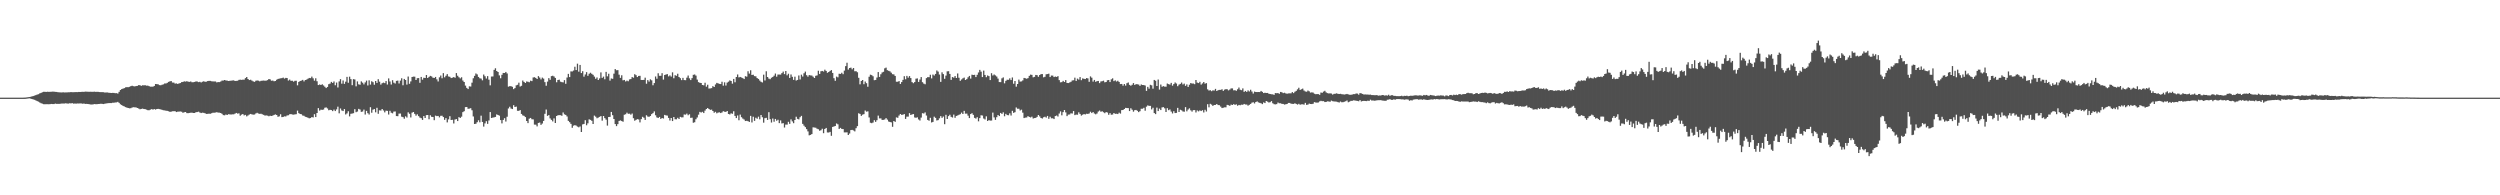 <svg xmlns="http://www.w3.org/2000/svg" width="1920" height="150"><path fill="#4f4f4f" d="M0 74.995h1v1H0zM1 74.995h1v1H1zM2 74.996h1v1H2zM3 74.996h1v1H3zM4 74.996h1v1H4zM5 74.995h1v1H5zM6 74.996h1v1H6zM7 74.994h1v1H7zM8 74.996h1v1H8zM9 74.995h1v1H9zM10 74.995h1v1H10zM11 74.996h1v1H11zM12 74.995h1v1H12zM13 74.996h1v1H13zM14 74.996h1v1H14zM15 74.996h1v1H15zM16 74.996h1v1H16zM17 74.995h1v1H17zM18 74.97h1v1H18zM19 74.908h1v1H19zM20 74.815h1v1H20zM21 74.669h1v1H21zM22 74.501h1v1.018H22zM23 74.321h1v1.412H23zM24 74.035h1v2.02H24zM25 73.763h1v2.552H25zM26 73.431h1v3.199H26zM27 73.071h1v4.013H27zM28 72.647h1v4.967H28zM29 72.361h1v5.721H29zM30 71.733h1v6.965H30zM31 71.371h1v7.881H31zM32 70.865h1v8.763H32zM33 70.48h1v9.541H33zM34 70.497h1v9.563H34zM35 70.609h1v9.435H35zM36 70.443h1v9.561H36zM37 70.559h1v9.522H37zM38 70.487h1v9.467H38zM39 70.461h1v9.336H39zM40 70.353h1v9.562H40zM41 70.402h1v9.504H41zM42 70.569h1v9.012H42zM43 70.588h1v9.168H43zM44 70.798h1v8.959H44zM45 70.901h1v8.86H45zM46 70.981h1v8.68H46zM47 71.003h1v8.486H47zM48 70.882h1v8.634H48zM49 71h1v8.508H49zM50 70.972h1v8.324H50zM51 70.944h1v8.544H51zM52 70.85h1v8.733H52zM53 70.864h1v8.46H53zM54 70.729h1v8.695H54zM55 70.826h1v8.391H55zM56 70.811h1v8.782H56zM57 70.782h1v8.731H57zM58 70.706h1v8.932H58zM59 70.738h1v8.709H59zM60 70.618h1v8.919H60zM61 70.633h1v8.78H61zM62 70.552h1v8.919H62zM63 70.488h1v9.165H63zM64 70.549h1v8.962H64zM65 70.347h1v9.495H65zM66 70.381h1v9.375H66zM67 70.476h1v9.399H67zM68 70.481h1v9.556H68zM69 70.432h1v9.812H69zM70 70.509h1v9.747H70zM71 70.497h1v9.685H71zM72 70.416h1v9.513H72zM73 70.535h1v9.473H73zM74 70.497h1v9.539H74zM75 70.563h1v9.331H75zM76 70.705h1v9.108H76zM77 70.751h1v8.92H77zM78 70.737h1v9.053H78zM79 70.788h1v9.138H79zM80 71.051h1v8.601H80zM81 70.996h1v8.473H81zM82 70.996h1v8.327H82zM83 71.202h1v7.998H83zM84 71.337h1v7.819H84zM85 71.402h1v7.778H85zM86 71.331h1v7.577H86zM87 71.348h1v7.545H87zM88 71.591h1v7.107H88zM89 71.521h1v7.098H89zM90 71.905h1v6.333H90zM91 70.49h1v8.51H91zM92 69.116h1v10.985H92zM93 68.38h1v12.328H93zM94 68.047h1v13.331H94zM95 67.669h1v14.075H95zM96 67.088h1v15.174H96zM97 66.921h1v15.749H97zM98 66.945h1v16.022H98zM99 66.681h1v16.52H99zM100 66.128h1v16.968H100zM101 65.826h1v16.77H101zM102 66.221h1v16.113H102zM103 66.372h1v16.073H103zM104 66.074h1v16.43H104zM105 65.945h1v17.022H105zM106 65.406h1v17.936H106zM107 65.433h1v18.463H107zM108 65.946h1v17.692H108zM109 65.473h1v17.911H109zM110 65.524h1v18.172H110zM111 65.415h1v18.406H111zM112 65.804h1v18.413H112zM113 65.746h1v18.873H113zM114 66.13h1v18.55H114zM115 66.565h1v17.635H115zM116 66.537h1v17.28H116zM117 66.559h1v17.6H117zM118 66.012h1v17.726H118zM119 64.525h1v19.638H119zM120 64.639h1v19.066H120zM121 64.766h1v18.849H121zM122 65.363h1v18.464H122zM123 65.475h1v18.533H123zM124 65.055h1v19.315H124zM125 64.769h1v19.917H125zM126 64.104h1v20.69H126zM127 64.121h1v20.912H127zM128 63.595h1v21.563H128zM129 62.859h1v22.616H129zM130 62.442h1v23.471H130zM131 62.238h1v23.525H131zM132 63.373h1v22.069H132zM133 63.429h1v21.99H133zM134 64.23h1v21.189H134zM135 64.068h1v22.004H135zM136 64.461h1v21.288H136zM137 64.048h1v21.649H137zM138 63.799h1v21.794H138zM139 63.065h1v22.762H139zM140 62.929h1v23.724H140zM141 62.466h1v23.774H141zM142 62.672h1v23.328H142zM143 62.37h1v24.519H143zM144 62.723h1v24.198H144zM145 62.858h1v23.885H145zM146 62.563h1v23.995H146zM147 63.158h1v23.393H147zM148 63.109h1v23.667H148zM149 62.932h1v23.859H149zM150 62.523h1v23.643H150zM151 62.632h1v23.426H151zM152 63.053h1v22.692H152zM153 62.818h1v23.634H153zM154 63.325h1v23.49H154zM155 62.769h1v23.749H155zM156 62.422h1v24.24H156zM157 62.834h1v24.16H157zM158 62.715h1v24.766H158zM159 62.27h1v25.162H159zM160 62.082h1v25.212H160zM161 62.129h1v25.28H161zM162 62.423h1v24.579H162zM163 62.514h1v24.053H163zM164 62.563h1v24.016H164zM165 62.556h1v23.862H165zM166 63.259h1v22.89H166zM167 63.017h1v23.443H167zM168 63.062h1v23.464H168zM169 62.607h1v24.156H169zM170 61.878h1v25.524H170zM171 61.853h1v26.574H171zM172 61.452h1v27.129H172zM173 61.773h1v26.185H173zM174 61.886h1v26.456H174zM175 62.23h1v25.486H175zM176 62.04h1v25.793H176zM177 61.957h1v26.018H177zM178 61.779h1v26.03H178zM179 61.694h1v26.104H179zM180 62.193h1v25.126H180zM181 62.097h1v24.618H181zM182 62.019h1v25.239H182zM183 61.356h1v25.673H183zM184 61.206h1v27.667H184zM185 61.331h1v26.708H185zM186 61.202h1v26.358H186zM187 61.194h1v27.415H187zM188 60.008h1v28.196H188zM189 59.126h1v30.28H189zM190 60.654h1v28.017H190zM191 61.477h1v26.459H191zM192 61.223h1v26.296H192zM193 61.89h1v25.973H193zM194 62.505h1v25.565H194zM195 62.895h1v25.084H195zM196 62.026h1v25.099H196zM197 61.812h1v24.806H197zM198 61.953h1v25.254H198zM199 62.479h1v24.95H199zM200 62.053h1v25.289H200zM201 61.96h1v25.844H201zM202 61.859h1v26.367H202zM203 62.001h1v26.771H203zM204 61.905h1v26.701H204zM205 61.519h1v27.314H205zM206 60.65h1v28.627H206zM207 60.964h1v27.914H207zM208 62.009h1v27.094H208zM209 61.867h1v26.89H209zM210 62.417h1v25.827H210zM211 62.226h1v25.607H211zM212 61.215h1v27.111H212zM213 60.599h1v29.103H213zM214 60.374h1v28.994H214zM215 60.151h1v27.581H215zM216 60.017h1v29.954H216zM217 59.582h1v30.214H217zM218 60.357h1v28.976H218zM219 59.811h1v29.612H219zM220 59.95h1v28.712H220zM221 61.838h1v26.709H221zM222 61.111h1v26.665H222zM223 62.038h1v25.548H223zM224 62.003h1v25.956H224zM225 62.72h1v25.32H225zM226 62.037h1v25.814H226zM227 61.98h1v25.719H227zM228 65.556h1v19.374H228zM229 62.938h1v23.962H229zM230 62.207h1v25.353H230zM231 61.91h1v25.869H231zM232 61.335h1v27.389H232zM233 62.518h1v26.432H233zM234 61.433h1v28.28H234zM235 61.141h1v28.826H235zM236 60.476h1v29.919H236zM237 59.849h1v31.019H237zM238 60.016h1v30.671H238zM239 58.846h1v31.071H239zM240 60.18h1v30.033H240zM241 61.939h1v25.789H241zM242 60.093h1v29.8H242zM243 62.434h1v24.365H243zM244 65.319h1v17.739H244zM245 64.881h1v20.07H245zM246 65.287h1v18.93H246zM247 64.736h1v19.66H247zM248 65.637h1v18.48H248zM249 66.589h1v16.135H249zM250 67.648h1v14.846H250zM251 66.769h1v16.523H251zM252 64.679h1v20.01H252zM253 64.225h1v20.081H253zM254 62.861h1v21.674H254zM255 63.69h1v21.685H255zM256 62.542h1v21.608H256zM257 65.474h1v19.804H257zM258 63.368h1v20.628H258zM259 67.15h1v14.772H259zM260 62.521h1v24.507H260zM261 60.763h1v22.543H261zM262 64.274h1v20.549H262zM263 61.813h1v23.49H263zM264 64.424h1v19.337H264zM265 62.727h1v25.167H265zM266 59.011h1v28.098H266zM267 63.537h1v21.934H267zM268 58.905h1v30.467H268zM269 60.753h1v26.655H269zM270 65.449h1v21.725H270zM271 60.777h1v26.179H271zM272 61.034h1v22.834H272zM273 66.309h1v19.881H273zM274 62.534h1v23.14H274zM275 64.77h1v18.824H275zM276 65.064h1v19.048H276zM277 62.506h1v23.429H277zM278 63.505h1v22.174H278zM279 64.798h1v19.381H279zM280 63.287h1v24.683H280zM281 61.878h1v23.245H281zM282 65.622h1v21.291H282zM283 61.72h1v26.257H283zM284 64.995h1v17.358H284zM285 62.408h1v24.172H285zM286 63.129h1v21.097H286zM287 65.098h1v18.657H287zM288 62.212h1v24.041H288zM289 63.683h1v19.122H289zM290 60.834h1v26.579H290zM291 62.728h1v21.989H291zM292 64.995h1v19.869H292zM293 63.906h1v19.799H293zM294 63.415h1v21.438H294zM295 63.855h1v22.477H295zM296 62.284h1v22.689H296zM297 64.922h1v20.209H297zM298 60.233h1v27.728H298zM299 62.586h1v22.517H299zM300 64.948h1v21.61H300zM301 61.57h1v25.49H301zM302 63.51h1v22.215H302zM303 64.164h1v21.465H303zM304 62.084h1v27.04H304zM305 61.901h1v27.353H305zM306 64.109h1v23.153H306zM307 61.904h1v25.268H307zM308 60.091h1v29.534H308zM309 65.459h1v24.52H309zM310 60.634h1v30.537H310zM311 61.426h1v27.921H311zM312 64.962h1v25.303H312zM313 58.797h1v27.481H313zM314 64.349h1v23.024H314zM315 62.523h1v27.705H315zM316 59.143h1v27.382H316zM317 58.815h1v27.183H317zM318 58.872h1v28.553H318zM319 61.436h1v27.405H319zM320 60.035h1v27.77H320zM321 59.935h1v29.245H321zM322 63.578h1v26.757H322zM323 59.078h1v31.693H323zM324 61.168h1v30.939H324zM325 59.703h1v29.455H325zM326 59.888h1v30.75H326zM327 57.601h1v30.834H327zM328 59.927h1v28.387H328zM329 59.022h1v32.596H329zM330 58.283h1v30.255H330zM331 58.697h1v31.026H331zM332 59.672h1v30.161H332zM333 59.899h1v32.406H333zM334 59.105h1v29.697H334zM335 60.904h1v28.297H335zM336 62.554h1v26.465H336zM337 59.382h1v30.805H337zM338 58.016h1v30.93H338zM339 60.118h1v28.767H339zM340 56.151h1v33.761H340zM341 59.4h1v32.663H341zM342 58.157h1v32.572H342zM343 56.947h1v37.034H343zM344 58.745h1v32.933H344zM345 58.977h1v30.245H345zM346 59.974h1v32.168H346zM347 59.639h1v32.376H347zM348 59.173h1v35.643H348zM349 59.713h1v32.076H349zM350 56.127h1v35.323H350zM351 58.173h1v34.823H351zM352 59.318h1v30.665H352zM353 60.218h1v30.336H353zM354 59.344h1v30.268H354zM355 61.846h1v24.294H355zM356 62.98h1v22.429H356zM357 65.756h1v16.513H357zM358 67.481h1v14.697H358zM359 68.421h1v15.122H359zM360 66.287h1v17.12H360zM361 66.48h1v16.622H361zM362 63.467h1v21.242H362zM363 60.115h1v29.314H363zM364 58.269h1v36.944H364zM365 56.434h1v38.592H365zM366 57.114h1v36.724H366zM367 59.067h1v33.294H367zM368 60.125h1v33.813H368zM369 60.346h1v28.496H369zM370 61.699h1v31.966H370zM371 57.254h1v39.999H371zM372 58.591h1v36.187H372zM373 60.325h1v32.748H373zM374 58.46h1v36.689H374zM375 61.168h1v31.372H375zM376 65.513h1v20.535H376zM377 58.804h1v31.841H377zM378 58.729h1v31.58H378zM379 53.658h1v36.43H379zM380 52.418h1v37.369H380zM381 54.51h1v33.33H381zM382 55.303h1v33.021H382zM383 57.923h1v30.894H383zM384 60.103h1v32.127H384zM385 57.46h1v37.29H385zM386 56.036h1v36.089H386zM387 56.055h1v34.72H387zM388 55.249h1v38.111H388zM389 56.415h1v33.258H389zM390 66.546h1v16.735H390zM391 66.158h1v15.812H391zM392 66.217h1v17.118H392zM393 66.671h1v17.104H393zM394 68.463h1v12.319H394zM395 67.61h1v14.579H395zM396 65.531h1v16.337H396zM397 65.102h1v19.977H397zM398 63.47h1v21.664H398zM399 66.484h1v18.048H399zM400 65.88h1v21.625H400zM401 61.836h1v26.796H401zM402 62.937h1v26.068H402zM403 63.762h1v26.121H403zM404 62.547h1v30.377H404zM405 62.783h1v31.761H405zM406 63.199h1v27.933H406zM407 61.974h1v28.614H407zM408 62.298h1v29.281H408zM409 59.508h1v32.204H409zM410 59.296h1v36.412H410zM411 59.864h1v35.886H411zM412 60.662h1v36.417H412zM413 58.485h1v35.952H413zM414 59.532h1v34.598H414zM415 60.975h1v34.932H415zM416 59.586h1v35.309H416zM417 60.357h1v32.532H417zM418 63.095h1v24.308H418zM419 65.82h1v18.28H419zM420 62.668h1v26.297H420zM421 60.027h1v28.331H421zM422 61.275h1v29.63H422zM423 58.494h1v33.545H423zM424 58.166h1v35.06H424zM425 58.737h1v32.193H425zM426 59.872h1v34.586H426zM427 63.189h1v25.874H427zM428 61.462h1v27.075H428zM429 61.195h1v27.23H429zM430 62.699h1v25.771H430zM431 63.103h1v25.836H431zM432 63.258h1v23.138H432zM433 61.54h1v26.278H433zM434 64.364h1v23.924H434zM435 59.522h1v29.9H435zM436 56.748h1v36.096H436zM437 59.209h1v34.647H437zM438 54.815h1v40.314H438zM439 54.86h1v43.272H439zM440 54.159h1v42.375H440zM441 51.266h1v44.845H441zM442 53.825h1v42.649H442zM443 48.909h1v48.327H443zM444 55.02h1v42.779H444zM445 49.871h1v47.24H445zM446 56.108h1v45.245H446zM447 54.66h1v40.874H447zM448 58.896h1v36.308H448zM449 57.195h1v35.128H449zM450 55.392h1v40.817H450zM451 58.2h1v36.524H451zM452 56.626h1v35.047H452zM453 55.838h1v36.198H453zM454 56.659h1v36.094H454zM455 57.443h1v37.773H455zM456 58.834h1v29.96H456zM457 60.533h1v29.061H457zM458 59.505h1v31.311H458zM459 61.45h1v28.846H459zM460 60.218h1v29.511H460zM461 55.626h1v33.489H461zM462 59.826h1v32.841H462zM463 58.827h1v30.262H463zM464 60.88h1v29.827H464zM465 55.216h1v36.713H465zM466 58.648h1v37.811H466zM467 56.647h1v33.216H467zM468 61.913h1v27.846H468zM469 60.282h1v25.706H469zM470 60.497h1v27.986H470zM471 56.597h1v34.776H471zM472 53.028h1v42.28H472zM473 53.939h1v42.928H473zM474 53.844h1v41.472H474zM475 57.354h1v35.548H475zM476 59.819h1v32.645H476zM477 57.794h1v35.173H477zM478 61.719h1v31.798H478zM479 61.379h1v26.72H479zM480 62.561h1v25.215H480zM481 61.903h1v24.634H481zM482 62.414h1v25.008H482zM483 60.985h1v26.336H483zM484 60.701h1v27.375H484zM485 59.21h1v28.001H485zM486 59.688h1v31.067H486zM487 56.985h1v35.719H487zM488 57.761h1v34.279H488zM489 59.181h1v32.317H489zM490 58.332h1v33.392H490zM491 58.19h1v35.83H491zM492 61.39h1v30.115H492zM493 61.439h1v28.249H493zM494 61.346h1v29.048H494zM495 59.667h1v32.447H495zM496 64.307h1v24.23H496zM497 61.483h1v28.018H497zM498 62.654h1v27.122H498zM499 60.932h1v28.179H499zM500 61.671h1v25.972H500zM501 65.469h1v21.396H501zM502 63.789h1v21.741H502zM503 58.74h1v29.777H503zM504 60.456h1v29.711H504zM505 56.272h1v34.349H505zM506 58.222h1v31.588H506zM507 58.203h1v33.118H507zM508 56.223h1v34.388H508zM509 61.125h1v29.904H509zM510 57.611h1v30.632H510zM511 57.185h1v31.452H511zM512 56.936h1v31.863H512zM513 58.66h1v31.897H513zM514 57.925h1v34.625H514zM515 58.832h1v31.794H515zM516 55.554h1v37.424H516zM517 60.09h1v29.785H517zM518 57.748h1v33.858H518zM519 58.226h1v33.433H519zM520 56.608h1v33.841H520zM521 59.149h1v32.267H521zM522 60.067h1v29.665H522zM523 61.528h1v28.627H523zM524 59.824h1v30.282H524zM525 61.511h1v26.377H525zM526 61.604h1v26.475H526zM527 59.651h1v27.606H527zM528 58.032h1v30.509H528zM529 60.169h1v27.605H529zM530 61.483h1v29.026H530zM531 60.021h1v30.362H531zM532 57.436h1v36.806H532zM533 57.205h1v36.703H533zM534 58.038h1v33.577H534zM535 61.158h1v29.071H535zM536 63.057h1v25.021H536zM537 63.572h1v22.328H537zM538 63.733h1v22.692H538zM539 65.269h1v20.6H539zM540 65.545h1v21.273H540zM541 63.551h1v21.37H541zM542 66.567h1v17.162H542zM543 65.097h1v17.826H543zM544 67.975h1v15.716H544zM545 67.891h1v16.481H545zM546 67.682h1v16.493H546zM547 66.154h1v19.11H547zM548 66.819h1v19.755H548zM549 64.892h1v20.971H549zM550 63.634h1v23.396H550zM551 63.986h1v22.472H551zM552 64.39h1v21.906H552zM553 64.587h1v22.235H553zM554 62.775h1v23.621H554zM555 65.816h1v19.6H555zM556 63.252h1v22.568H556zM557 65.667h1v20.289H557zM558 63.441h1v21.806H558zM559 62.733h1v24.796H559zM560 61.762h1v26.158H560zM561 62.216h1v24.801H561zM562 64.252h1v23.154H562zM563 60.636h1v24.825H563zM564 63.163h1v25.862H564zM565 59.134h1v31.523H565zM566 57.184h1v31.515H566zM567 59.451h1v32.921H567zM568 59.081h1v28.95H568zM569 59.544h1v30.447H569zM570 60.028h1v31.048H570zM571 60.739h1v31.086H571zM572 58.537h1v34.417H572zM573 58.895h1v33.864H573zM574 54.733h1v38.349H574zM575 56.537h1v37.084H575zM576 53.97h1v35.019H576zM577 57.566h1v36.473H577zM578 57.41h1v32.217H578zM579 58.461h1v34.389H579zM580 58.618h1v31.807H580zM581 59.962h1v31.203H581zM582 60.597h1v29.012H582zM583 61.871h1v29.799H583zM584 62.843h1v25.453H584zM585 63.323h1v26.735H585zM586 57.369h1v36.859H586zM587 61.812h1v28.962H587zM588 54.755h1v35.696H588zM589 59.113h1v33.016H589zM590 60.38h1v25.81H590zM591 60.848h1v30.68H591zM592 59.689h1v34.397H592zM593 59.062h1v31.994H593zM594 58.126h1v35.353H594zM595 56.479h1v34.874H595zM596 58.869h1v33.879H596zM597 57.231h1v34.743H597zM598 57.227h1v37.33H598zM599 57.29h1v35.163H599zM600 56.148h1v38.684H600zM601 54.992h1v39.582H601zM602 56.946h1v41.012H602zM603 54.553h1v41.129H603zM604 57.831h1v37.842H604zM605 56.644h1v36.881H605zM606 59.857h1v35.288H606zM607 57.169h1v34.528H607zM608 58.967h1v34.291H608zM609 61.356h1v33.272H609zM610 58.879h1v33.28H610zM611 61.838h1v27.816H611zM612 61.366h1v29.912H612zM613 57.965h1v33.731H613zM614 61.019h1v28.975H614zM615 57.365h1v31.637H615zM616 58.795h1v36.316H616zM617 56.256h1v40.25H617zM618 55h1v42.633H618zM619 57.743h1v41.432H619zM620 58.876h1v42.035H620zM621 57.672h1v46.268H621zM622 57.919h1v45.685H622zM623 57.987h1v44.974H623zM624 58.867h1v38.925H624zM625 59.908h1v38.051H625zM626 58.205h1v39.882H626zM627 57.908h1v40.953H627zM628 54.32h1v44.978H628zM629 56.805h1v43.604H629zM630 54.731h1v45.33H630zM631 54.496h1v44.358H631zM632 54.915h1v47.372H632zM633 53.484h1v45.592H633zM634 54.475h1v43.783H634zM635 55.894h1v45.843H635zM636 55.295h1v46.515H636zM637 54.484h1v46.782H637zM638 53.811h1v50.491H638zM639 56.026h1v41.455H639zM640 60.043h1v37.065H640zM641 62.055h1v34.701H641zM642 58.854h1v35.948H642zM643 59.396h1v36.114H643zM644 56.611h1v42.416H644zM645 56.757h1v41.438H645zM646 55.863h1v43.141H646zM647 56.992h1v42.157H647zM648 54.213h1v47.449H648zM649 50.792h1v50.889H649zM650 48.203h1v53.448H650zM651 53.44h1v50.255H651zM652 52.236h1v50.292H652zM653 51.925h1v47.952H653zM654 53.224h1v46.514H654zM655 52.243h1v47.951H655zM656 54.716h1v46.199H656zM657 54.685h1v43.777H657zM658 55.493h1v41.372H658zM659 59.736h1v27.245H659zM660 64.784h1v22.694H660zM661 62.142h1v26.831H661zM662 61.442h1v26.601H662zM663 64.666h1v22.97H663zM664 62.634h1v22.275H664zM665 63.902h1v21.864H665zM666 66.621h1v18.858H666zM667 58.927h1v31.292H667zM668 57.367h1v36.882H668zM669 57.706h1v36.927H669zM670 58.596h1v35.521H670zM671 61.579h1v30.75H671zM672 61.366h1v32.205H672zM673 59.568h1v32.757H673zM674 55.324h1v33.453H674zM675 59.079h1v31.865H675zM676 57.045h1v33.893H676zM677 55.648h1v36.438H677zM678 55.151h1v36.883H678zM679 52.459h1v39.278H679zM680 51.911h1v38.8H680zM681 53.919h1v37.956H681zM682 54.374h1v38.941H682zM683 54.808h1v38.892H683zM684 55.797h1v38.23H684zM685 57.006h1v40.366H685zM686 57.128h1v35.808H686zM687 58.314h1v35.267H687zM688 62.782h1v27.373H688zM689 62.797h1v27.679H689zM690 62.238h1v26.466H690zM691 64.457h1v23.089H691zM692 63.015h1v25.218H692zM693 61.359h1v26.725H693zM694 58.546h1v29.072H694zM695 60.858h1v30.472H695zM696 58.244h1v31.36H696zM697 59.653h1v29.874H697zM698 58.425h1v28.463H698zM699 59.96h1v28.368H699zM700 63.078h1v24.767H700zM701 63.874h1v23.749H701zM702 63.015h1v27.223H702zM703 60.417h1v30.029H703zM704 60.189h1v29.897H704zM705 62.914h1v28.826H705zM706 61.082h1v31.511H706zM707 59.162h1v31.177H707zM708 63.113h1v23.804H708zM709 64.182h1v22.989H709zM710 64.702h1v21.619H710zM711 59.998h1v28.731H711zM712 59.24h1v32.862H712zM713 59.283h1v33.422H713zM714 57.398h1v33.05H714zM715 60.232h1v33.799H715zM716 57.268h1v36.353H716zM717 58.024h1v31.59H717zM718 56.781h1v33.764H718zM719 54.099h1v38.438H719zM720 54.978h1v37.299H720zM721 57.256h1v33.599H721zM722 62.87h1v26.337H722zM723 55.558h1v34.962H723zM724 56.917h1v32.576H724zM725 60.513h1v34.849H725zM726 58.06h1v30.129H726zM727 54.782h1v36.588H727zM728 54.684h1v34.514H728zM729 56.785h1v31.344H729zM730 61.353h1v28.42H730zM731 59.169h1v31.095H731zM732 59.63h1v28.399H732zM733 58.429h1v32.032H733zM734 59.908h1v29.117H734zM735 56.415h1v32.25H735zM736 59.681h1v28.496H736zM737 62.053h1v25.672H737zM738 61.03h1v25.449H738zM739 60.158h1v27.373H739zM740 59.618h1v25.521H740zM741 61.45h1v25.833H741zM742 60.793h1v26.439H742zM743 59.321h1v29.51H743zM744 58.338h1v32.353H744zM745 60.367h1v27.218H745zM746 57.334h1v29.617H746zM747 57.595h1v30.62H747zM748 57.472h1v33.052H748zM749 59.212h1v31.852H749zM750 57.467h1v32.564H750zM751 55.676h1v37.532H751zM752 53.671h1v37.051H752zM753 55.033h1v33.498H753zM754 59.204h1v29.51H754zM755 54.23h1v36.827H755zM756 57.549h1v34.202H756zM757 59.274h1v30.068H757zM758 57.939h1v34.993H758zM759 58.48h1v33.792H759zM760 61.486h1v31.126H760zM761 56.216h1v36.353H761zM762 57.933h1v28.555H762zM763 57.202h1v32.962H763zM764 57.881h1v34.179H764zM765 58.803h1v31.202H765zM766 60.347h1v27.965H766zM767 63.042h1v26.094H767zM768 63.063h1v23.646H768zM769 60.171h1v27.337H769zM770 59.431h1v26.833H770zM771 64.014h1v25.302H771zM772 62.13h1v25.311H772zM773 61.242h1v27.117H773zM774 61.304h1v27.204H774zM775 60.176h1v26.849H775zM776 61.472h1v27.264H776zM777 59.478h1v25.618H777zM778 64.285h1v22.405H778zM779 62.188h1v23.997H779zM780 66.571h1v15.956H780zM781 64.535h1v18.983H781zM782 61.133h1v22.369H782zM783 62.69h1v22.126H783zM784 62.529h1v21.705H784zM785 61.729h1v24.784H785zM786 59.85h1v30.811H786zM787 60.103h1v30.218H787zM788 60.459h1v29.773H788zM789 60.004h1v29.179H789zM790 58.241h1v31.558H790zM791 57.27h1v32.942H791zM792 57.518h1v32.064H792zM793 59.38h1v31.669H793zM794 59.023h1v31.631H794zM795 57.546h1v32.977H795zM796 57.753h1v31.981H796zM797 58.983h1v29.357H797zM798 57.596h1v31.794H798zM799 56.913h1v33.695H799zM800 56.865h1v34.147H800zM801 59.411h1v30.648H801zM802 58.997h1v30.641H802zM803 57.018h1v33.315H803zM804 56.895h1v32.121H804zM805 56.601h1v34.629H805zM806 59.187h1v30.485H806zM807 58.004h1v32.855H807zM808 58.041h1v32.782H808zM809 59.182h1v32.284H809zM810 58.781h1v30.379H810zM811 59.074h1v29.67H811zM812 58.487h1v31.029H812zM813 61.564h1v25.649H813zM814 63.247h1v22.332H814zM815 63.098h1v25.456H815zM816 62.127h1v23.998H816zM817 62.959h1v21.514H817zM818 61.49h1v24.838H818zM819 63.703h1v25.494H819zM820 63.8h1v24.205H820zM821 63.31h1v24.61H821zM822 62.819h1v24.199H822zM823 61.804h1v25.382H823zM824 61.646h1v23.643H824zM825 59.628h1v28.812H825zM826 62.168h1v25.845H826zM827 60.374h1v27.759H827zM828 61.135h1v25.154H828zM829 59.21h1v28.27H829zM830 61.576h1v27.203H830zM831 60.213h1v27.923H831zM832 60.541h1v27.075H832zM833 60.732h1v27.19H833zM834 59.933h1v27.421H834zM835 60.188h1v27.291H835zM836 62.808h1v24.357H836zM837 58.665h1v27.143H837zM838 59.635h1v27.19H838zM839 62.679h1v23.377H839zM840 61.409h1v25.784H840zM841 62.845h1v24.961H841zM842 62.287h1v24.891H842zM843 62.178h1v23.457H843zM844 63.827h1v21.044H844zM845 62.554h1v23.238H845zM846 62.342h1v23.104H846zM847 61.929h1v24.284H847zM848 63.235h1v23.719H848zM849 62.993h1v23.062H849zM850 61.644h1v24.755H850zM851 61.422h1v26.766H851zM852 63.008h1v23.895H852zM853 60.933h1v27.2H853zM854 60.161h1v27.776H854zM855 62.303h1v24.48H855zM856 61.711h1v25.718H856zM857 62.622h1v24.705H857zM858 61.992h1v25.594H858zM859 62.941h1v23.606H859zM860 64.579h1v22.677H860zM861 64.463h1v20.112H861zM862 65.811h1v18.659H862zM863 64.494h1v19.23H863zM864 65.735h1v17.117H864zM865 63.9h1v19.097H865zM866 63.352h1v19.676H866zM867 65.192h1v20.112H867zM868 65.847h1v17.323H868zM869 65.065h1v19.209H869zM870 63.808h1v21.96H870zM871 65.22h1v19.411H871zM872 64.626h1v19.779H872zM873 64.736h1v20.337H873zM874 64.92h1v21.186H874zM875 65.934h1v19.454H875zM876 64.854h1v18.645H876zM877 65.287h1v18.201H877zM878 65.33h1v17.451H878zM879 65.668h1v19.394H879zM880 69.787h1v12.15H880zM881 66.71h1v14.225H881zM882 68.12h1v13.17H882zM883 65.141h1v16.165H883zM884 65.546h1v18.479H884zM885 68.091h1v14.639H885zM886 61.374h1v25.452H886zM887 62.01h1v25.645H887zM888 66.048h1v16.61H888zM889 61.082h1v24.203H889zM890 68.795h1v14.602H890zM891 64.909h1v19.599H891zM892 66.614h1v15.865H892zM893 66.128h1v16.139H893zM894 66.567h1v16.645H894zM895 66.577h1v19.436H895zM896 64.145h1v18.93H896zM897 64.626h1v20.015H897zM898 64.998h1v19.056H898zM899 63.664h1v22.039H899zM900 65.8h1v21.349H900zM901 64.57h1v20.833H901zM902 63.358h1v23.474H902zM903 64.179h1v22.49H903zM904 66.195h1v16.659H904zM905 64.971h1v21.035H905zM906 64.402h1v19.888H906zM907 63.399h1v21.338H907zM908 64.881h1v20.737H908zM909 64.19h1v21.608H909zM910 65.923h1v16.331H910zM911 64.803h1v20.688H911zM912 66.745h1v17.376H912zM913 65.089h1v18.114H913zM914 63.816h1v20.908H914zM915 64.153h1v21.553H915zM916 64.18h1v20.412H916zM917 64.679h1v19.852H917zM918 61.418h1v24.976H918zM919 63.432h1v21.421H919zM920 63.815h1v21.735H920zM921 62.824h1v21.943H921zM922 64.96h1v20.351H922zM923 64.026h1v20.59H923zM924 62.964h1v23.405H924zM925 64.243h1v20.102H925zM926 63.855h1v21.786H926zM927 68.603h1v11.397H927zM928 69.531h1v12.877H928zM929 69.282h1v10.423H929zM930 70.056h1v10.272H930zM931 69.366h1v11.983H931zM932 69.507h1v11.117H932zM933 68.225h1v12.347H933zM934 69.904h1v9.949H934zM935 69.286h1v11.382H935zM936 69.037h1v11.771H936zM937 69.041h1v12.844H937zM938 68.569h1v14.436H938zM939 69.797h1v12.958H939zM940 68.828h1v13.619H940zM941 68.452h1v13.961H941zM942 68.569h1v11.958H942zM943 69.445h1v11.331H943zM944 68.757h1v12.573H944zM945 67.872h1v12.47H945zM946 67.877h1v12.764H946zM947 69.371h1v10.588H947zM948 69.294h1v11.259H948zM949 69.715h1v10.404H949zM950 68.536h1v12.675H950zM951 67.214h1v13.386H951zM952 68.932h1v11.923H952zM953 69.269h1v11.111H953zM954 67.871h1v12.609H954zM955 70.552h1v9.279H955zM956 69.861h1v10.432H956zM957 70.596h1v9.68H957zM958 69.447h1v11.72H958zM959 70.25h1v10.22H959zM960 68.9h1v10.932H960zM961 70.281h1v8.567H961zM962 71.838h1v6.695H962zM963 70.351h1v9.106H963zM964 70.642h1v7.699H964zM965 70.727h1v7.127H965zM966 70.672h1v7.974H966zM967 70.708h1v8.293H967zM968 69.818h1v9.477H968zM969 70.561h1v9.433H969zM970 71.472h1v7.171H970zM971 71.224h1v7.936H971zM972 71.446h1v6.122H972zM973 71.368h1v6.729H973zM974 71.967h1v6.754H974zM975 72.195h1v6.292H975zM976 72.378h1v5.31H976zM977 72.438h1v6.851H977zM978 72.857h1v7.179H978zM979 71.455h1v8.746H979zM980 71.56h1v8.433H980zM981 71.466h1v7.274H981zM982 72.047h1v7.282H982zM983 70.61h1v8.679H983zM984 70.84h1v8.938H984zM985 71.527h1v8.297H985zM986 71.22h1v9.132H986zM987 71.707h1v8.379H987zM988 71.971h1v7.882H988zM989 71.717h1v7.338H989zM990 71.668h1v7.395H990zM991 71.654h1v7.956H991zM992 70.704h1v9.057H992zM993 71.506h1v8.317H993zM994 70.443h1v8.883H994zM995 69.808h1v10.028H995zM996 68.607h1v11.735H996zM997 67.375h1v12.329H997zM998 69.082h1v11.369H998zM999 68.534h1v11.599H999zM1000 68.038h1v12.064H1000zM1001 69.551h1v10.832H1001zM1002 70.255h1v8.735H1002zM1003 70.455h1v10.082H1003zM1004 69.524h1v10.826H1004zM1005 70.147h1v9.411H1005zM1006 71.129h1v8.734H1006zM1007 70.925h1v8.998H1007zM1008 71.1h1v8.554H1008zM1009 71.979h1v6.48H1009zM1010 72.355h1v6.412H1010zM1011 72.224h1v6.618H1011zM1012 72.315h1v6.37H1012zM1013 72.829h1v5.051H1013zM1014 71.08h1v6.331H1014zM1015 71.25h1v6.446H1015zM1016 70.363h1v7.316H1016zM1017 69.746h1v8.663H1017zM1018 70.977h1v7.295H1018zM1019 71.538h1v6.298H1019zM1020 71.786h1v6.136H1020zM1021 71.682h1v6.521H1021zM1022 71.856h1v5.418H1022zM1023 72.654h1v5.061H1023zM1024 72.093h1v5.851H1024zM1025 71.999h1v5.994H1025zM1026 71.662h1v6.409H1026zM1027 72.058h1v6.382H1027zM1028 72.217h1v6.545H1028zM1029 72.052h1v5.904H1029zM1030 72.332h1v6.216H1030zM1031 72.428h1v6.062H1031zM1032 72.591h1v5.548H1032zM1033 72.39h1v5.372H1033zM1034 72.119h1v5.02H1034zM1035 72.505h1v6.017H1035zM1036 72.772h1v5.29H1036zM1037 72.785h1v4.659H1037zM1038 72.589h1v4.87H1038zM1039 72.29h1v4.774H1039zM1040 72.273h1v4.868H1040zM1041 71.805h1v5.574H1041zM1042 71.893h1v5.627H1042zM1043 72.707h1v5.068H1043zM1044 71.499h1v5.341H1044zM1045 71.718h1v6.189H1045zM1046 72.152h1v5.447H1046zM1047 72.592h1v4.87H1047zM1048 72.478h1v5.1H1048zM1049 72.576h1v5.083H1049zM1050 72.605h1v4.73H1050zM1051 72.772h1v4.746H1051zM1052 72.645h1v3.898H1052zM1053 73.024h1v4.206H1053zM1054 73.032h1v4.115H1054zM1055 73.13h1v4.243H1055zM1056 73.125h1v4.116H1056zM1057 73.036h1v4.037H1057zM1058 73.484h1v3.486H1058zM1059 73.319h1v3.639H1059zM1060 73.346h1v3.563H1060zM1061 72.966h1v4.235H1061zM1062 73.081h1v4.217H1062zM1063 73.425h1v3.97H1063zM1064 73.188h1v4.235H1064zM1065 73.402h1v3.183H1065zM1066 72.735h1v3.765H1066zM1067 73.628h1v2.519H1067zM1068 73.125h1v3.596H1068zM1069 73.116h1v3.576H1069zM1070 73.63h1v2.637H1070zM1071 73.629h1v2.949H1071zM1072 73.831h1v2.283H1072zM1073 73.829h1v2.248H1073zM1074 73.87h1v2.208H1074zM1075 73.763h1v2.438H1075zM1076 73.529h1v2.818H1076zM1077 73.949h1v2.361H1077zM1078 73.573h1v3.025H1078zM1079 73.675h1v2.728H1079zM1080 73.461h1v2.811H1080zM1081 73.892h1v2.612H1081zM1082 73.697h1v3.667H1082zM1083 73.495h1v3.475H1083zM1084 73.586h1v3.573H1084zM1085 73.436h1v3.05H1085zM1086 73.259h1v3.101H1086zM1087 73.162h1v3.01H1087zM1088 73.364h1v2.822H1088zM1089 73.391h1v3.133H1089zM1090 73.152h1v3.214H1090zM1091 73.391h1v2.957H1091zM1092 73.57h1v3.067H1092zM1093 72.887h1v3.352H1093zM1094 73.203h1v3.339H1094zM1095 72.885h1v3.791H1095zM1096 73.321h1v3.48H1096zM1097 73.633h1v3.011H1097zM1098 72.925h1v3.505H1098zM1099 73.122h1v3.191H1099zM1100 73.286h1v3.216H1100zM1101 73.398h1v2.695H1101zM1102 73.762h1v2.527H1102zM1103 73.52h1v2.491H1103zM1104 73.343h1v2.895H1104zM1105 73.456h1v2.917H1105zM1106 73.201h1v3.049H1106zM1107 73.369h1v2.807H1107zM1108 73.437h1v2.761H1108zM1109 73.964h1v2.186H1109zM1110 73.288h1v3.03H1110zM1111 73.424h1v2.953H1111zM1112 73.843h1v2.365H1112zM1113 72.949h1v3.318H1113zM1114 72.891h1v3.561H1114zM1115 73.316h1v3.557H1115zM1116 72.728h1v4.28H1116zM1117 73h1v4.592H1117zM1118 72.711h1v4.815H1118zM1119 73.027h1v4.602H1119zM1120 72.228h1v5.806H1120zM1121 72.348h1v5.849H1121zM1122 72.708h1v5.11H1122zM1123 72.303h1v5.683H1123zM1124 72.236h1v5.742H1124zM1125 72.202h1v5.801H1125zM1126 71.507h1v6.489H1126zM1127 71.221h1v6.759H1127zM1128 71.57h1v6.903H1128zM1129 71.588h1v6.705H1129zM1130 71.606h1v6.525H1130zM1131 72.421h1v5.474H1131zM1132 72.185h1v5.827H1132zM1133 71.547h1v6.476H1133zM1134 71.531h1v6.83H1134zM1135 72.211h1v5.55H1135zM1136 71.846h1v6.33H1136zM1137 71.441h1v6.984H1137zM1138 71.292h1v7.14H1138zM1139 71.374h1v7.255H1139zM1140 71.049h1v7.767H1140zM1141 71.307h1v7.968H1141zM1142 71.722h1v6.884H1142zM1143 71.516h1v7.688H1143zM1144 71.394h1v7.978H1144zM1145 71.597h1v7.203H1145zM1146 72.02h1v6.482H1146zM1147 71.488h1v6.999H1147zM1148 71.881h1v7.607H1148zM1149 72.086h1v6.909H1149zM1150 71.993h1v7.315H1150zM1151 71.491h1v7.927H1151zM1152 71.584h1v7.366H1152zM1153 72.154h1v6.378H1153zM1154 71.411h1v7.827H1154zM1155 70.489h1v9.708H1155zM1156 70.55h1v9.537H1156zM1157 70.179h1v10.066H1157zM1158 70.657h1v9.82H1158zM1159 69.991h1v10.631H1159zM1160 70.222h1v10.165H1160zM1161 70.201h1v10.356H1161zM1162 70.348h1v9.808H1162zM1163 69.504h1v12.131H1163zM1164 69.706h1v11.731H1164zM1165 70.117h1v11.247H1165zM1166 69.959h1v12.005H1166zM1167 69.88h1v11.52H1167zM1168 69.61h1v12.252H1168zM1169 69.447h1v12.39H1169zM1170 69.546h1v12.362H1170zM1171 69.336h1v12.242H1171zM1172 68.426h1v12.648H1172zM1173 68.085h1v14.501H1173zM1174 67.825h1v14.493H1174zM1175 67.946h1v14.962H1175zM1176 67.562h1v15.666H1176zM1177 67.069h1v17.111H1177zM1178 66.916h1v17.078H1178zM1179 67.592h1v16.259H1179zM1180 67.458h1v16.69H1180zM1181 67.025h1v16.082H1181zM1182 68.213h1v15.545H1182zM1183 67.949h1v14.809H1183zM1184 68.325h1v15.36H1184zM1185 67.911h1v15.433H1185zM1186 68.675h1v14.968H1186zM1187 67.953h1v15.07H1187zM1188 68.565h1v14.876H1188zM1189 69.617h1v14.141H1189zM1190 69.115h1v13.627H1190zM1191 69.226h1v13.016H1191zM1192 69.343h1v12.942H1192zM1193 69.871h1v12.491H1193zM1194 69.502h1v13.487H1194zM1195 69.618h1v13.001H1195zM1196 69.296h1v13.537H1196zM1197 69.314h1v13.722H1197zM1198 69.765h1v13.299H1198zM1199 69.33h1v12.36H1199zM1200 69.637h1v13.432H1200zM1201 68.923h1v13.44H1201zM1202 69.809h1v12.08H1202zM1203 69.099h1v13.56H1203zM1204 68.916h1v14.656H1204zM1205 68.459h1v14.574H1205zM1206 69.487h1v13.189H1206zM1207 68.478h1v13.384H1207zM1208 69.114h1v12.128H1208zM1209 66.494h1v16.363H1209zM1210 63.64h1v23.047H1210zM1211 62.691h1v24.987H1211zM1212 61.949h1v27.345H1212zM1213 62.421h1v26.791H1213zM1214 61.653h1v26.747H1214zM1215 62.008h1v26.833H1215zM1216 61.682h1v27.47H1216zM1217 61.946h1v28.795H1217zM1218 60.104h1v31.919H1218zM1219 58.79h1v31.931H1219zM1220 60.22h1v29.113H1220zM1221 59.692h1v29.242H1221zM1222 60.065h1v27.938H1222zM1223 60.29h1v28.268H1223zM1224 59.374h1v30.463H1224zM1225 59.983h1v31.127H1225zM1226 59.267h1v31.34H1226zM1227 58.956h1v32.483H1227zM1228 59.125h1v33.1H1228zM1229 58.763h1v30.777H1229zM1230 59.218h1v30.277H1230zM1231 58.33h1v31.247H1231zM1232 56.854h1v36.435H1232zM1233 56.46h1v36.298H1233zM1234 53.141h1v39.895H1234zM1235 55.731h1v37.793H1235zM1236 55.896h1v38.068H1236zM1237 57.471h1v35.768H1237zM1238 60.62h1v29.83H1238zM1239 59.508h1v29.6H1239zM1240 60.762h1v29.823H1240zM1241 60.518h1v29.134H1241zM1242 60.582h1v27.197H1242zM1243 59.232h1v32.694H1243zM1244 55.267h1v41.339H1244zM1245 54.233h1v40.578H1245zM1246 57.547h1v37.317H1246zM1247 56.406h1v39.014H1247zM1248 53.654h1v37.608H1248zM1249 58.254h1v35.273H1249zM1250 58.295h1v34.001H1250zM1251 57.15h1v38.807H1251zM1252 56.754h1v36.616H1252zM1253 54.934h1v42.633H1253zM1254 55.324h1v39.561H1254zM1255 56.98h1v41.554H1255zM1256 54.837h1v37.999H1256zM1257 58.178h1v37.712H1257zM1258 57.008h1v36.441H1258zM1259 54.812h1v40.059H1259zM1260 52.283h1v43.077H1260zM1261 53.34h1v42.335H1261zM1262 55.35h1v42.858H1262zM1263 56.778h1v37.859H1263zM1264 58.987h1v35.205H1264zM1265 55.208h1v43.525H1265zM1266 47.47h1v49.659H1266zM1267 57.167h1v36.763H1267zM1268 57.045h1v34.591H1268zM1269 61.57h1v30.037H1269zM1270 51.675h1v45.51H1270zM1271 51.762h1v43.476H1271zM1272 54.423h1v43.02H1272zM1273 55.176h1v46.221H1273zM1274 54.681h1v41.337H1274zM1275 54.275h1v42.901H1275zM1276 52.3h1v44.15H1276zM1277 55.229h1v40.451H1277zM1278 54.584h1v40.826H1278zM1279 51.535h1v45.126H1279zM1280 55.172h1v39.803H1280zM1281 55.497h1v39.578H1281zM1282 54.801h1v37.697H1282zM1283 51.906h1v42.529H1283zM1284 56.5h1v37.084H1284zM1285 54.696h1v37.115H1285zM1286 57.52h1v33.792H1286zM1287 57.249h1v33.511H1287zM1288 59.818h1v28.861H1288zM1289 58.938h1v33.504H1289zM1290 54.691h1v40.405H1290zM1291 54.058h1v38.604H1291zM1292 55.221h1v39.93H1292zM1293 54.46h1v42.618H1293zM1294 57.997h1v38.782H1294zM1295 49.597h1v51.677H1295zM1296 47.815h1v57.055H1296zM1297 52.425h1v52.309H1297zM1298 52.748h1v46.226H1298zM1299 49.14h1v52.744H1299zM1300 52.364h1v51.773H1300zM1301 46.233h1v57.338H1301zM1302 52.461h1v44.902H1302zM1303 53.076h1v48.154H1303zM1304 48.388h1v56.988H1304zM1305 47.486h1v52.3H1305zM1306 50.482h1v52.322H1306zM1307 51.802h1v50.473H1307zM1308 52.721h1v51.255H1308zM1309 48.243h1v54.262H1309zM1310 50.614h1v50.973H1310zM1311 45.888h1v61.115H1311zM1312 48.878h1v49.86H1312zM1313 47.45h1v49.867H1313zM1314 48.247h1v52.274H1314zM1315 48.242h1v53.721H1315zM1316 48.805h1v53.121H1316zM1317 51.225h1v46.448H1317zM1318 46.997h1v57.68H1318zM1319 51.667h1v57.887H1319zM1320 52.697h1v53.907H1320zM1321 53.574h1v46.757H1321zM1322 48.969h1v52.477H1322zM1323 48.993h1v49.992H1323zM1324 44.822h1v56.426H1324zM1325 42.116h1v66.752H1325zM1326 46.876h1v60.791H1326zM1327 46.502h1v55.429H1327zM1328 44.589h1v60.823H1328zM1329 47.92h1v56.692H1329zM1330 46.788h1v60.257H1330zM1331 53.955h1v47.101H1331zM1332 53.506h1v49.186H1332zM1333 56.53h1v42.666H1333zM1334 53.62h1v48.643H1334zM1335 52.261h1v47.676H1335zM1336 40.537h1v70.966H1336zM1337 46.313h1v70.544H1337zM1338 44.294h1v68.265H1338zM1339 45.177h1v62.896H1339zM1340 46.62h1v58.455H1340zM1341 50.405h1v56.111H1341zM1342 48.608h1v60.222H1342zM1343 45.775h1v67.087H1343zM1344 48.267h1v60.976H1344zM1345 49.06h1v54.605H1345zM1346 51.52h1v55.973H1346zM1347 47.993h1v66.424H1347zM1348 44.656h1v71.87H1348zM1349 41.119h1v70.851H1349zM1350 37.041h1v72.818H1350zM1351 41.212h1v75.353H1351zM1352 47.238h1v66.276H1352zM1353 47.157h1v62.598H1353zM1354 47.484h1v66.727H1354zM1355 52.564h1v52.504H1355zM1356 44.049h1v58.828H1356zM1357 44.585h1v63.721H1357zM1358 41.82h1v69.53H1358zM1359 42.536h1v68.254H1359zM1360 41.555h1v73.313H1360zM1361 45.04h1v70.848H1361zM1362 49.87h1v58.33H1362zM1363 54.783h1v49.895H1363zM1364 49.592h1v53.847H1364zM1365 42.175h1v66.761H1365zM1366 40.386h1v68.734H1366zM1367 41.318h1v63.098H1367zM1368 52.389h1v49.918H1368zM1369 53.87h1v50.516H1369zM1370 55.783h1v45.315H1370zM1371 54.358h1v44.346H1371zM1372 52.526h1v52.647H1372zM1373 52.013h1v57.701H1373zM1374 53.922h1v52.811H1374zM1375 49.491h1v61.06H1375zM1376 50.391h1v55.204H1376zM1377 48.715h1v56.924H1377zM1378 51.31h1v55.337H1378zM1379 54.508h1v47.808H1379zM1380 57.998h1v40.982H1380zM1381 56.169h1v41.222H1381zM1382 54.324h1v48.494H1382zM1383 55.107h1v47.63H1383zM1384 51.579h1v52.411H1384zM1385 52.739h1v47.891H1385zM1386 52.736h1v48.553H1386zM1387 52.144h1v47.112H1387zM1388 51.121h1v47.932H1388zM1389 48.602h1v50.51H1389zM1390 47.344h1v50.046H1390zM1391 40.506h1v61.774H1391zM1392 39.076h1v65.546H1392zM1393 38.218h1v62.53H1393zM1394 38.971h1v62.58H1394zM1395 33.083h1v69.637H1395zM1396 31.158h1v74.926H1396zM1397 34.889h1v74.466H1397zM1398 39.517h1v70.3H1398zM1399 43.76h1v60.211H1399zM1400 44.771h1v57.168H1400zM1401 47.978h1v54.525H1401zM1402 44.308h1v57.861H1402zM1403 43.28h1v62.071H1403zM1404 44.885h1v66.204H1404zM1405 41.904h1v71.165H1405zM1406 42.615h1v69.489H1406zM1407 43.638h1v67.405H1407zM1408 47.01h1v62.041H1408zM1409 48.495h1v57.959H1409zM1410 45.257h1v62.233H1410zM1411 43.503h1v64.194H1411zM1412 42.798h1v66.574H1412zM1413 44.562h1v67.921H1413zM1414 40.852h1v74.078H1414zM1415 41.865h1v71.172H1415zM1416 42.917h1v71.812H1416zM1417 46.224h1v63.584H1417zM1418 45.754h1v66.152H1418zM1419 44.085h1v65.692H1419zM1420 42.596h1v63.45H1420zM1421 44.531h1v63.133H1421zM1422 39.431h1v66.793H1422zM1423 40.545h1v66.857H1423zM1424 40.386h1v70.171H1424zM1425 43.2h1v68.876H1425zM1426 42.758h1v70.139H1426zM1427 43.411h1v74.115H1427zM1428 42.937h1v71.998H1428zM1429 42.591h1v70.205H1429zM1430 41.144h1v73.467H1430zM1431 39.491h1v75.98H1431zM1432 40.521h1v73.998H1432zM1433 40.302h1v76.704H1433zM1434 39.005h1v77.855H1434zM1435 42.646h1v77.248H1435zM1436 43.568h1v74.447H1436zM1437 43.54h1v74.146H1437zM1438 41.288h1v73.738H1438zM1439 42.802h1v70.953H1439zM1440 41.661h1v71.63H1440zM1441 45.634h1v67.272H1441zM1442 42.326h1v68.09H1442zM1443 46.252h1v61.674H1443zM1444 57.321h1v32.742H1444zM1445 58.668h1v30.332H1445zM1446 60.7h1v28.591H1446zM1447 58.911h1v34.176H1447zM1448 56.056h1v39.087H1448zM1449 54.186h1v44.581H1449zM1450 52.287h1v45.341H1450zM1451 53.293h1v44.612H1451zM1452 51.013h1v47.933H1452zM1453 51.288h1v49.495H1453zM1454 50.151h1v51.449H1454zM1455 48.679h1v55.501H1455zM1456 48.505h1v54.934H1456zM1457 48.54h1v56.952H1457zM1458 45.393h1v65.068H1458zM1459 42.446h1v67.455H1459zM1460 44.653h1v59.625H1460zM1461 47.197h1v58.003H1461zM1462 46.921h1v57.648H1462zM1463 49.346h1v53.332H1463zM1464 49.043h1v49.45H1464zM1465 57.445h1v28.556H1465zM1466 59.735h1v29.686H1466zM1467 56.99h1v38.638H1467zM1468 50.404h1v53.383H1468zM1469 49.618h1v53.842H1469zM1470 49.864h1v50.351H1470zM1471 53.757h1v41.778H1471zM1472 52.224h1v45.882H1472zM1473 51.75h1v46.715H1473zM1474 53.771h1v43.998H1474zM1475 51.02h1v46.017H1475zM1476 53.683h1v40.857H1476zM1477 52.755h1v42.742H1477zM1478 54.212h1v40.75H1478zM1479 54.59h1v43.236H1479zM1480 54.71h1v42.168H1480zM1481 53.984h1v44.727H1481zM1482 57.419h1v41.114H1482zM1483 57.435h1v40.632H1483zM1484 52.536h1v45.037H1484zM1485 61.901h1v29.757H1485zM1486 63.933h1v23.813H1486zM1487 66.099h1v21.501H1487zM1488 61.582h1v28.239H1488zM1489 61.926h1v30.608H1489zM1490 60.923h1v31.589H1490zM1491 59.664h1v30.049H1491zM1492 58.071h1v33.594H1492zM1493 57.806h1v35.649H1493zM1494 59.124h1v33.437H1494zM1495 58.486h1v34.72H1495zM1496 55.782h1v37.09H1496zM1497 55.308h1v36.147H1497zM1498 57.583h1v33.929H1498zM1499 50.754h1v42.28H1499zM1500 58.427h1v31.633H1500zM1501 54.39h1v37.685H1501zM1502 59.356h1v28.731H1502zM1503 53.502h1v43.042H1503zM1504 56.195h1v38.042H1504zM1505 57.751h1v31.706H1505zM1506 59.772h1v29.525H1506zM1507 57.201h1v34.023H1507zM1508 58.982h1v29.476H1508zM1509 54.32h1v37.265H1509zM1510 57.17h1v33.573H1510zM1511 56.345h1v37.186H1511zM1512 57.797h1v32.258H1512zM1513 58.72h1v28.179H1513zM1514 59.198h1v28.088H1514zM1515 60.593h1v27.791H1515zM1516 58.91h1v29.372H1516zM1517 57.974h1v33.077H1517zM1518 54.466h1v38.542H1518zM1519 53.447h1v41.608H1519zM1520 53.492h1v38.95H1520zM1521 55.724h1v35.744H1521zM1522 56.446h1v32.464H1522zM1523 55.575h1v35.914H1523zM1524 51.846h1v45.38H1524zM1525 56.178h1v37.385H1525zM1526 58.587h1v28.587H1526zM1527 62.706h1v26.349H1527zM1528 61.43h1v27.397H1528zM1529 58.378h1v30.673H1529zM1530 58.203h1v33.404H1530zM1531 60.045h1v30.484H1531zM1532 59.013h1v28.196H1532zM1533 61.344h1v26.864H1533zM1534 61.156h1v31.583H1534zM1535 59.813h1v28.327H1535zM1536 59.738h1v30.283H1536zM1537 57.878h1v28.516H1537zM1538 58.853h1v29.949H1538zM1539 59.118h1v29.493H1539zM1540 61.38h1v28.006H1540zM1541 59.731h1v31.263H1541zM1542 54.87h1v33.728H1542zM1543 57.917h1v29.014H1543zM1544 57.739h1v31.15H1544zM1545 58.841h1v28.348H1545zM1546 58.803h1v28.138H1546zM1547 58.496h1v30.243H1547zM1548 57.362h1v30.579H1548zM1549 57.046h1v32.484H1549zM1550 57.767h1v32H1550zM1551 58.872h1v33.681H1551zM1552 58.994h1v28.811H1552zM1553 60.25h1v32.019H1553zM1554 58.102h1v32.117H1554zM1555 58.654h1v29.924H1555zM1556 62.045h1v26.665H1556zM1557 61.731h1v26.651H1557zM1558 61.478h1v29.632H1558zM1559 64.017h1v24.143H1559zM1560 61.038h1v31.119H1560zM1561 57.508h1v34.212H1561zM1562 60.126h1v32.138H1562zM1563 60.103h1v27.041H1563zM1564 62.811h1v24.064H1564zM1565 59.958h1v28.817H1565zM1566 59.78h1v28.811H1566zM1567 62.405h1v24.38H1567zM1568 61.179h1v29.548H1568zM1569 61.297h1v28.888H1569zM1570 63.641h1v27.836H1570zM1571 61.343h1v29.542H1571zM1572 63.765h1v26.089H1572zM1573 62.936h1v25.004H1573zM1574 64.869h1v23.074H1574zM1575 66.002h1v20.379H1575zM1576 63.927h1v21.641H1576zM1577 65.151h1v20.202H1577zM1578 64.853h1v20.975H1578zM1579 63.249h1v24.474H1579zM1580 65.467h1v17.71H1580zM1581 63.376h1v22.769H1581zM1582 61.941h1v24.893H1582zM1583 60.791h1v25.262H1583zM1584 61.145h1v26.255H1584zM1585 61.182h1v27.051H1585zM1586 61.893h1v28.418H1586zM1587 63.154h1v23.849H1587zM1588 62.068h1v27.295H1588zM1589 63.458h1v24.048H1589zM1590 64.059h1v21.275H1590zM1591 62.474h1v23.504H1591zM1592 63.34h1v22.096H1592zM1593 61.935h1v22.196H1593zM1594 65.422h1v18.664H1594zM1595 65.7h1v18.73H1595zM1596 64.669h1v19.838H1596zM1597 65.894h1v18.177H1597zM1598 65.399h1v19.74H1598zM1599 64.616h1v19.831H1599zM1600 63.714h1v21.792H1600zM1601 64.742h1v19.898H1601zM1602 64.404h1v19.39H1602zM1603 63.62h1v24.805H1603zM1604 66.4h1v18.724H1604zM1605 63.948h1v24.279H1605zM1606 61.721h1v25.028H1606zM1607 65.295h1v20.171H1607zM1608 62.773h1v23.31H1608zM1609 59.875h1v25.704H1609zM1610 63.435h1v23.624H1610zM1611 63.938h1v21.868H1611zM1612 64.581h1v21.836H1612zM1613 65.515h1v19.168H1613zM1614 65.428h1v16.711H1614zM1615 65.803h1v18.274H1615zM1616 65.926h1v17.261H1616zM1617 66.998h1v15.324H1617zM1618 67.755h1v14.276H1618zM1619 67.028h1v14.49H1619zM1620 64.997h1v16.841H1620zM1621 65.158h1v18.029H1621zM1622 65.916h1v17.857H1622zM1623 66.617h1v16.201H1623zM1624 66.766h1v17.046H1624zM1625 67.289h1v15.11H1625zM1626 66.577h1v17.487H1626zM1627 66.924h1v14.459H1627zM1628 66.049h1v15.866H1628zM1629 68.74h1v12.139H1629zM1630 67.436h1v14.253H1630zM1631 68.381h1v12.432H1631zM1632 68.621h1v13.781H1632zM1633 67.917h1v13.756H1633zM1634 66.997h1v13.665H1634zM1635 67.487h1v14.144H1635zM1636 68.837h1v11.729H1636zM1637 67.977h1v13.329H1637zM1638 67.344h1v13.717H1638zM1639 67.882h1v12.82H1639zM1640 68.372h1v13.25H1640zM1641 66.296h1v16.301H1641zM1642 68.763h1v13.495H1642zM1643 68.364h1v12.368H1643zM1644 69h1v12.152H1644zM1645 68.172h1v13.461H1645zM1646 67.838h1v13.919H1646zM1647 68.612h1v14.101H1647zM1648 67.624h1v14.56H1648zM1649 68.117h1v13.928H1649zM1650 67.296h1v14.216H1650zM1651 69.397h1v10.22H1651zM1652 71.364h1v7.378H1652zM1653 70.162h1v7.825H1653zM1654 71.44h1v8.433H1654zM1655 71.488h1v6.451H1655zM1656 72.063h1v5.815H1656zM1657 71.613h1v5.935H1657zM1658 72.302h1v5.154H1658zM1659 72.735h1v4.911H1659zM1660 72.254h1v5.833H1660zM1661 71.233h1v7.384H1661zM1662 72.609h1v5.288H1662zM1663 70.926h1v7.208H1663zM1664 70.157h1v7.539H1664zM1665 71.611h1v7.272H1665zM1666 70.937h1v7.371H1666zM1667 71.366h1v7.667H1667zM1668 70.432h1v7.852H1668zM1669 71.527h1v7.174H1669zM1670 71.841h1v6.557H1670zM1671 72.466h1v5.803H1671zM1672 71.815h1v6.677H1672zM1673 71.955h1v5.6H1673zM1674 72.714h1v4.991H1674zM1675 72.511h1v5.007H1675zM1676 71.57h1v6.538H1676zM1677 72.142h1v5.689H1677zM1678 72.158h1v5.713H1678zM1679 72.466h1v5.203H1679zM1680 72.301h1v5.171H1680zM1681 71.901h1v5.714H1681zM1682 72.894h1v4.501H1682zM1683 72.479h1v4.653H1683zM1684 72.491h1v4.654H1684zM1685 71.905h1v5.296H1685zM1686 72.782h1v4.49H1686zM1687 73.02h1v4.865H1687zM1688 72.22h1v4.359H1688zM1689 72.142h1v4.882H1689zM1690 73.176h1v3.528H1690zM1691 73.195h1v3.849H1691zM1692 72.71h1v4.847H1692zM1693 72.981h1v4.064H1693zM1694 72.926h1v3.94H1694zM1695 73.216h1v3.667H1695zM1696 73.279h1v3.818H1696zM1697 73.335h1v3.412H1697zM1698 72.663h1v4.043H1698zM1699 72.364h1v5.349H1699zM1700 72.703h1v4.148H1700zM1701 73.176h1v3.455H1701zM1702 72.453h1v4.549H1702zM1703 72.74h1v4.494H1703zM1704 73.045h1v3.883H1704zM1705 72.972h1v3.647H1705zM1706 73.193h1v3.79H1706zM1707 73.439h1v3.587H1707zM1708 73.277h1v3.591H1708zM1709 73.116h1v4.208H1709zM1710 72.101h1v4.691H1710zM1711 71.98h1v4.966H1711zM1712 71.752h1v5.825H1712zM1713 72.125h1v5.6H1713zM1714 73.013h1v4.397H1714zM1715 72.743h1v4.98H1715zM1716 72.976h1v5.571H1716zM1717 72.122h1v5.852H1717zM1718 71.792h1v6.131H1718zM1719 72.123h1v5.169H1719zM1720 72.049h1v4.856H1720zM1721 72.947h1v4.364H1721zM1722 72.233h1v4.494H1722zM1723 71.876h1v5.569H1723zM1724 71.927h1v5.346H1724zM1725 71.823h1v5.331H1725zM1726 72.154h1v5.618H1726zM1727 71.405h1v5.776H1727zM1728 72.101h1v5.297H1728zM1729 72.475h1v4.928H1729zM1730 72.674h1v4.735H1730zM1731 72.621h1v5.147H1731zM1732 72.601h1v4.423H1732zM1733 72.917h1v4.784H1733zM1734 71.923h1v5.691H1734zM1735 72.521h1v4.958H1735zM1736 72.992h1v5.33H1736zM1737 72.616h1v4.355H1737zM1738 72.938h1v5.889H1738zM1739 72.834h1v5.208H1739zM1740 72.805h1v4.91H1740zM1741 72.976h1v4.318H1741zM1742 72.866h1v4.269H1742zM1743 73.312h1v3.753H1743zM1744 72.619h1v4.335H1744zM1745 72.626h1v4.204H1745zM1746 72.774h1v4.077H1746zM1747 72.606h1v4.114H1747zM1748 73.596h1v3.19H1748zM1749 72.655h1v3.921H1749zM1750 72.879h1v4.145H1750zM1751 73.033h1v4.258H1751zM1752 73.295h1v2.828H1752zM1753 73.436h1v3.101H1753zM1754 73.334h1v3.093H1754zM1755 73.44h1v3.258H1755zM1756 73.138h1v3.427H1756zM1757 73.287h1v2.957H1757zM1758 73.075h1v3.302H1758zM1759 73.252h1v3.404H1759zM1760 73.335h1v3.024H1760zM1761 73.531h1v2.418H1761zM1762 73.806h1v2.063H1762zM1763 73.796h1v2.229H1763zM1764 73.625h1v2.431H1764zM1765 73.48h1v2.763H1765zM1766 73.808h1v3.161H1766zM1767 73.278h1v3.537H1767zM1768 73.222h1v3.466H1768zM1769 73.493h1v3.379H1769zM1770 73.411h1v3.386H1770zM1771 73.296h1v3.292H1771zM1772 73.676h1v2.991H1772zM1773 73.471h1v2.73H1773zM1774 73.398h1v3.066H1774zM1775 72.642h1v3.981H1775zM1776 72.748h1v3.696H1776zM1777 73.047h1v3.342H1777zM1778 72.588h1v3.795H1778zM1779 73.189h1v3.433H1779zM1780 73.629h1v2.928H1780zM1781 73.241h1v3.269H1781zM1782 73.192h1v3.457H1782zM1783 73.365h1v3.404H1783zM1784 73.403h1v3.325H1784zM1785 73.008h1v3.712H1785zM1786 73.246h1v3.171H1786zM1787 73.083h1v3.707H1787zM1788 73.387h1v3.356H1788zM1789 73.737h1v3.046H1789zM1790 73.62h1v3.2H1790zM1791 73.666h1v3.016H1791zM1792 73.751h1v3.037H1792zM1793 73.619h1v2.797H1793zM1794 73.993h1v2.613H1794zM1795 73.954h1v2.549H1795zM1796 73.73h1v2.821H1796zM1797 73.877h1v2.406H1797zM1798 73.519h1v2.642H1798zM1799 73.825h1v2.3H1799zM1800 73.956h1v2.187H1800zM1801 74.059h1v2.017H1801zM1802 74.107h1v2.197H1802zM1803 74.003h1v2.11H1803zM1804 74.155h1v2.262H1804zM1805 73.873h1v2.348H1805zM1806 73.804h1v2.005H1806zM1807 74.067h1v1.938H1807zM1808 74.178h1v1.92H1808zM1809 74.235h1v1.77H1809zM1810 74.154h1v1.689H1810zM1811 74.196h1v1.523H1811zM1812 74.226h1v1.488H1812zM1813 74.196h1v1.761H1813zM1814 74.189h1v1.789H1814zM1815 74.212h1v1.798H1815zM1816 74.222h1v1.44H1816zM1817 74.272h1v1.628H1817zM1818 74.247h1v1.465H1818zM1819 74.259h1v1.438H1819zM1820 74.228h1v1.342H1820zM1821 74.284h1v1.119H1821zM1822 74.515h1v1.167H1822zM1823 74.366h1v1.187H1823zM1824 74.448h1v1.005H1824zM1825 74.536h1v1H1825zM1826 74.636h1v1H1826zM1827 74.718h1v1H1827zM1828 74.717h1v1H1828zM1829 74.702h1v1H1829zM1830 74.666h1v1H1830zM1831 74.751h1v1H1831zM1832 74.746h1v1H1832zM1833 74.748h1v1H1833zM1834 74.736h1v1H1834zM1835 74.737h1v1H1835zM1836 74.726h1v1H1836zM1837 74.643h1v1H1837zM1838 74.677h1v1H1838zM1839 74.678h1v1H1839zM1840 74.719h1v1H1840zM1841 74.791h1v1H1841zM1842 74.817h1v1H1842zM1843 74.809h1v1H1843zM1844 74.81h1v1H1844zM1845 74.81h1v1H1845zM1846 74.852h1v1H1846zM1847 74.788h1v1H1847zM1848 74.774h1v1H1848zM1849 74.832h1v1H1849zM1850 74.852h1v1H1850zM1851 74.907h1v1H1851zM1852 74.883h1v1H1852zM1853 74.905h1v1H1853zM1854 74.929h1v1H1854zM1855 74.939h1v1H1855zM1856 74.96h1v1H1856zM1857 74.968h1v1H1857zM1858 74.993h1v1H1858zM1859 75h1v1H1859zM1860 75h1v1H1860zM1861 75h1v1H1861zM1862 75h1v1H1862zM1863 75h1v1H1863zM1864 75h1v1H1864zM1865 75h1v1H1865zM1866 75h1v1H1866zM1867 75h1v1H1867zM1868 75h1v1H1868zM1869 75h1v1H1869zM1870 75h1v1H1870zM1871 75h1v1H1871zM1872 75h1v1H1872zM1873 75h1v1H1873zM1874 75h1v1H1874zM1875 75h1v1H1875zM1876 75h1v1H1876zM1877 75h1v1H1877zM1878 75h1v1H1878zM1879 75h1v1H1879zM1880 75h1v1H1880zM1881 75h1v1H1881zM1882 75h1v1H1882zM1883 75h1v1H1883zM1884 75h1v1H1884zM1885 75h1v1H1885zM1886 75h1v1H1886zM1887 75h1v1H1887zM1888 75h1v1H1888zM1889 75h1v1H1889zM1890 75h1v1H1890zM1891 75h1v1H1891zM1892 75h1v1H1892zM1893 75h1v1H1893zM1894 75h1v1H1894zM1895 75h1v1H1895zM1896 75h1v1H1896zM1897 75h1v1H1897zM1898 75h1v1H1898zM1899 75h1v1H1899zM1900 75h1v1H1900zM1901 75h1v1H1901zM1902 75h1v1H1902zM1903 75h1v1H1903zM1904 75h1v1H1904zM1905 75h1v1H1905zM1906 75h1v1H1906zM1907 75h1v1H1907zM1908 75h1v1H1908zM1909 75h1v1H1909zM1910 75h1v1H1910zM1911 75h1v1H1911zM1912 75h1v1H1912zM1913 75h1v1H1913zM1914 75h1v1H1914zM1915 75h1v1H1915zM1916 75h1v1H1916zM1917 75h1v1H1917zM1918 75h1v1H1918zM1919 75h1v1H1919z"/></svg>